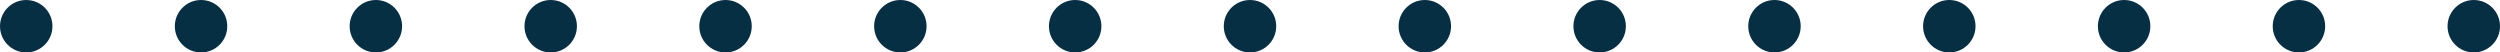 <svg xmlns="http://www.w3.org/2000/svg" id="Group_2655" data-name="Group 2655" width="286" height="6" viewBox="0 0 286 6"><g id="Group_2575" data-name="Group 2575" transform="translate(86 0) rotate(90)"><circle id="Ellipse_32" data-name="Ellipse 32" cx="3" cy="3" r="3" transform="translate(0 0)" fill="#072f44"></circle><circle id="Ellipse_33" data-name="Ellipse 33" cx="3" cy="3" r="3" transform="translate(0 20)" fill="#072f44"></circle><circle id="Ellipse_34" data-name="Ellipse 34" cx="3" cy="3" r="3" transform="translate(0 40)" fill="#072f44"></circle><circle id="Ellipse_35" data-name="Ellipse 35" cx="3" cy="3" r="3" transform="translate(0 60)" fill="#072f44"></circle><circle id="Ellipse_36" data-name="Ellipse 36" cx="3" cy="3" r="3" transform="translate(0 80)" fill="#072f44"></circle></g><g id="Group_2576" data-name="Group 2576" transform="translate(186 0) rotate(90)"><circle id="Ellipse_32-2" data-name="Ellipse 32" cx="3" cy="3" r="3" transform="translate(0 0)" fill="#072f44"></circle><circle id="Ellipse_33-2" data-name="Ellipse 33" cx="3" cy="3" r="3" transform="translate(0 20)" fill="#072f44"></circle><circle id="Ellipse_34-2" data-name="Ellipse 34" cx="3" cy="3" r="3" transform="translate(0 40)" fill="#072f44"></circle><circle id="Ellipse_35-2" data-name="Ellipse 35" cx="3" cy="3" r="3" transform="translate(0 60)" fill="#072f44"></circle><circle id="Ellipse_36-2" data-name="Ellipse 36" cx="3" cy="3" r="3" transform="translate(0 80)" fill="#072f44"></circle></g><g id="Group_2577" data-name="Group 2577" transform="translate(286 0) rotate(90)"><circle id="Ellipse_32-3" data-name="Ellipse 32" cx="3" cy="3" r="3" transform="translate(0 0)" fill="#072f44"></circle><circle id="Ellipse_33-3" data-name="Ellipse 33" cx="3" cy="3" r="3" transform="translate(0 20)" fill="#072f44"></circle><circle id="Ellipse_34-3" data-name="Ellipse 34" cx="3" cy="3" r="3" transform="translate(0 40)" fill="#072f44"></circle><circle id="Ellipse_35-3" data-name="Ellipse 35" cx="3" cy="3" r="3" transform="translate(0 60)" fill="#072f44"></circle><circle id="Ellipse_36-3" data-name="Ellipse 36" cx="3" cy="3" r="3" transform="translate(0 80)" fill="#072f44"></circle></g></svg>